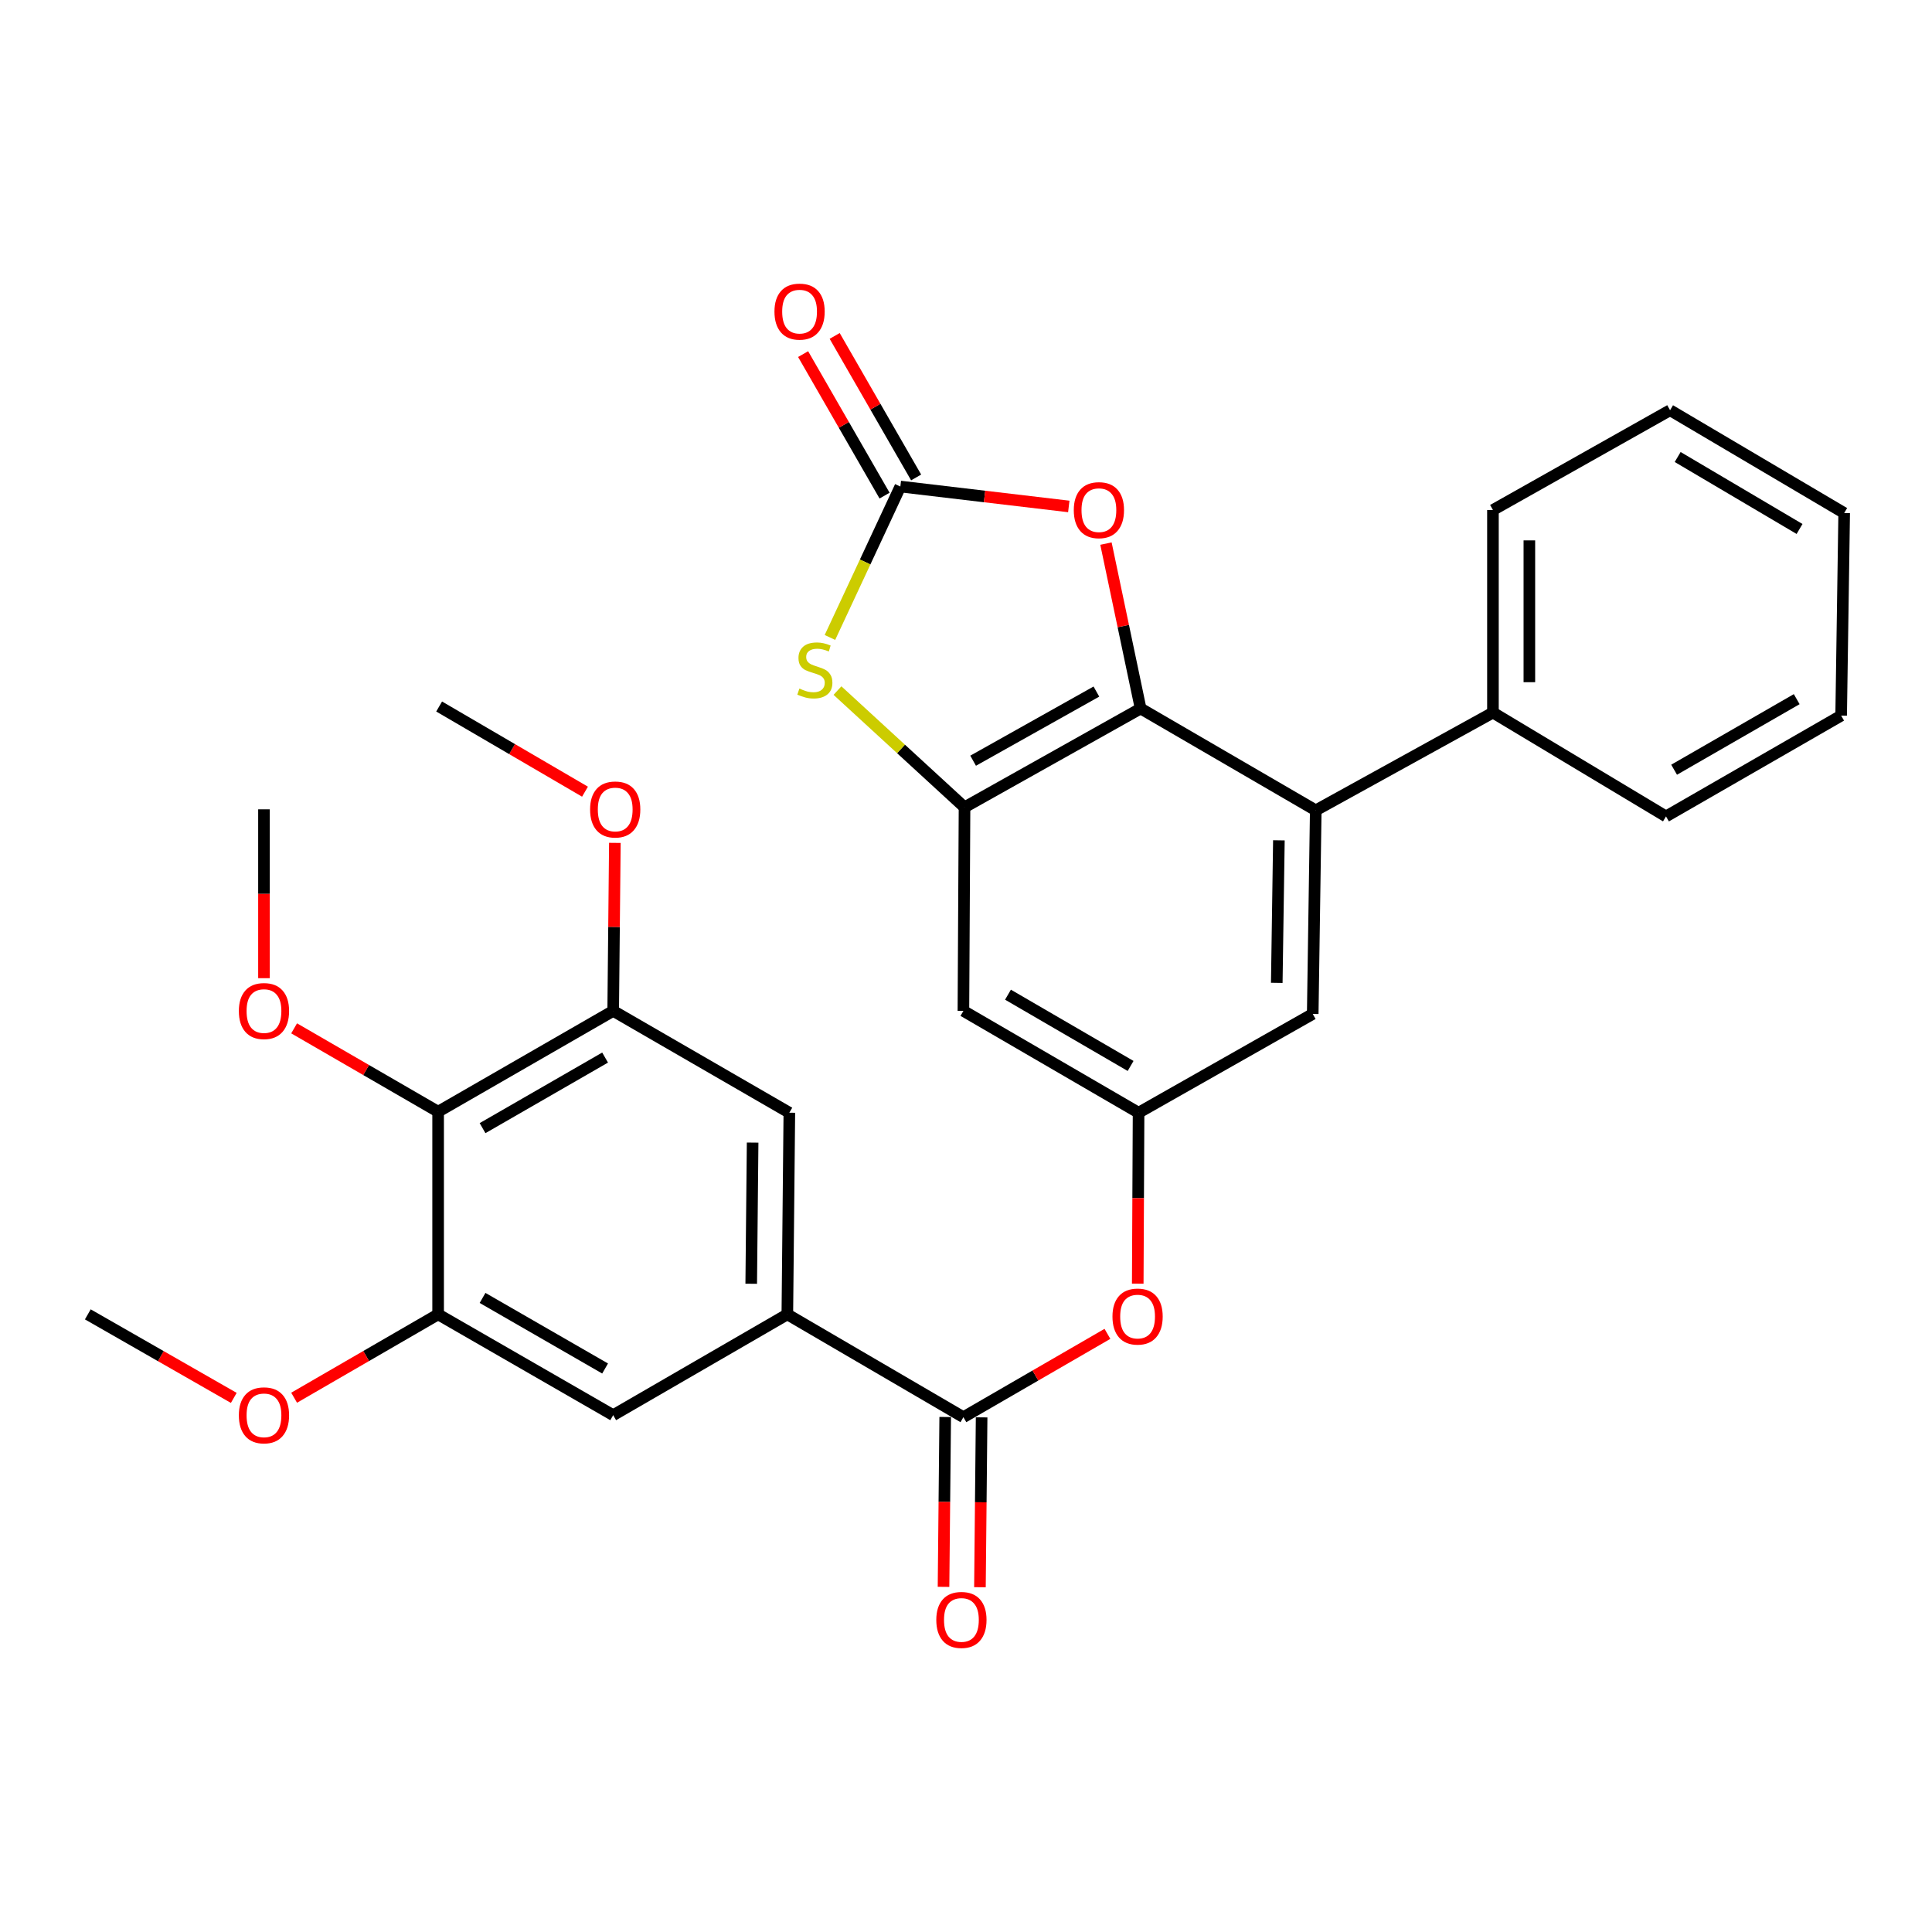 <?xml version='1.0' encoding='iso-8859-1'?>
<svg version='1.1' baseProfile='full'
              xmlns='http://www.w3.org/2000/svg'
                      xmlns:rdkit='http://www.rdkit.org/xml'
                      xmlns:xlink='http://www.w3.org/1999/xlink'
                  xml:space='preserve'
width='1000px' height='1000px' viewBox='0 0 1000 1000'>
<!-- END OF HEADER -->
<rect style='opacity:1.0;fill:#FFFFFF;stroke:none' width='1000' height='1000' x='0' y='0'> </rect>
<path class='bond-0' d='M 590.381,366.726 L 499.236,417.848' style='fill:none;fill-rule:evenodd;stroke:#000000;stroke-width:6px;stroke-linecap:butt;stroke-linejoin:miter;stroke-opacity:1' />
<path class='bond-0' d='M 567.489,357.954 L 503.687,393.74' style='fill:none;fill-rule:evenodd;stroke:#000000;stroke-width:6px;stroke-linecap:butt;stroke-linejoin:miter;stroke-opacity:1' />
<path class='bond-3' d='M 590.381,366.726 L 581.412,324.044' style='fill:none;fill-rule:evenodd;stroke:#000000;stroke-width:6px;stroke-linecap:butt;stroke-linejoin:miter;stroke-opacity:1' />
<path class='bond-3' d='M 581.412,324.044 L 572.442,281.362' style='fill:none;fill-rule:evenodd;stroke:#FF0000;stroke-width:6px;stroke-linecap:butt;stroke-linejoin:miter;stroke-opacity:1' />
<path class='bond-4' d='M 590.381,366.726 L 681.035,419.43' style='fill:none;fill-rule:evenodd;stroke:#000000;stroke-width:6px;stroke-linecap:butt;stroke-linejoin:miter;stroke-opacity:1' />
<path class='bond-2' d='M 499.236,417.848 L 466.356,387.644' style='fill:none;fill-rule:evenodd;stroke:#000000;stroke-width:6px;stroke-linecap:butt;stroke-linejoin:miter;stroke-opacity:1' />
<path class='bond-2' d='M 466.356,387.644 L 433.476,357.44' style='fill:none;fill-rule:evenodd;stroke:#CCCC00;stroke-width:6px;stroke-linecap:butt;stroke-linejoin:miter;stroke-opacity:1' />
<path class='bond-10' d='M 499.236,417.848 L 498.66,523.236' style='fill:none;fill-rule:evenodd;stroke:#000000;stroke-width:6px;stroke-linecap:butt;stroke-linejoin:miter;stroke-opacity:1' />
<path class='bond-1' d='M 466.019,251.83 L 509.61,256.982' style='fill:none;fill-rule:evenodd;stroke:#000000;stroke-width:6px;stroke-linecap:butt;stroke-linejoin:miter;stroke-opacity:1' />
<path class='bond-1' d='M 509.61,256.982 L 553.202,262.135' style='fill:none;fill-rule:evenodd;stroke:#FF0000;stroke-width:6px;stroke-linecap:butt;stroke-linejoin:miter;stroke-opacity:1' />
<path class='bond-16' d='M 474.187,247.129 L 453.108,210.504' style='fill:none;fill-rule:evenodd;stroke:#000000;stroke-width:6px;stroke-linecap:butt;stroke-linejoin:miter;stroke-opacity:1' />
<path class='bond-16' d='M 453.108,210.504 L 432.028,173.88' style='fill:none;fill-rule:evenodd;stroke:#FF0000;stroke-width:6px;stroke-linecap:butt;stroke-linejoin:miter;stroke-opacity:1' />
<path class='bond-16' d='M 457.851,256.531 L 436.771,219.907' style='fill:none;fill-rule:evenodd;stroke:#000000;stroke-width:6px;stroke-linecap:butt;stroke-linejoin:miter;stroke-opacity:1' />
<path class='bond-16' d='M 436.771,219.907 L 415.692,183.283' style='fill:none;fill-rule:evenodd;stroke:#FF0000;stroke-width:6px;stroke-linecap:butt;stroke-linejoin:miter;stroke-opacity:1' />
<path class='bond-30' d='M 466.019,251.83 L 447.797,290.888' style='fill:none;fill-rule:evenodd;stroke:#000000;stroke-width:6px;stroke-linecap:butt;stroke-linejoin:miter;stroke-opacity:1' />
<path class='bond-30' d='M 447.797,290.888 L 429.574,329.946' style='fill:none;fill-rule:evenodd;stroke:#CCCC00;stroke-width:6px;stroke-linecap:butt;stroke-linejoin:miter;stroke-opacity:1' />
<path class='bond-15' d='M 681.035,419.43 L 679.464,524.817' style='fill:none;fill-rule:evenodd;stroke:#000000;stroke-width:6px;stroke-linecap:butt;stroke-linejoin:miter;stroke-opacity:1' />
<path class='bond-15' d='M 661.952,434.957 L 660.853,508.728' style='fill:none;fill-rule:evenodd;stroke:#000000;stroke-width:6px;stroke-linecap:butt;stroke-linejoin:miter;stroke-opacity:1' />
<path class='bond-18' d='M 681.035,419.43 L 772.746,368.83' style='fill:none;fill-rule:evenodd;stroke:#000000;stroke-width:6px;stroke-linecap:butt;stroke-linejoin:miter;stroke-opacity:1' />
<path class='bond-5' d='M 498.66,733.529 L 535.933,711.963' style='fill:none;fill-rule:evenodd;stroke:#000000;stroke-width:6px;stroke-linecap:butt;stroke-linejoin:miter;stroke-opacity:1' />
<path class='bond-5' d='M 535.933,711.963 L 573.207,690.397' style='fill:none;fill-rule:evenodd;stroke:#FF0000;stroke-width:6px;stroke-linecap:butt;stroke-linejoin:miter;stroke-opacity:1' />
<path class='bond-6' d='M 498.66,733.529 L 407.524,680.311' style='fill:none;fill-rule:evenodd;stroke:#000000;stroke-width:6px;stroke-linecap:butt;stroke-linejoin:miter;stroke-opacity:1' />
<path class='bond-17' d='M 489.236,733.435 L 488.801,777.396' style='fill:none;fill-rule:evenodd;stroke:#000000;stroke-width:6px;stroke-linecap:butt;stroke-linejoin:miter;stroke-opacity:1' />
<path class='bond-17' d='M 488.801,777.396 L 488.366,821.357' style='fill:none;fill-rule:evenodd;stroke:#FF0000;stroke-width:6px;stroke-linecap:butt;stroke-linejoin:miter;stroke-opacity:1' />
<path class='bond-17' d='M 508.084,733.622 L 507.649,777.583' style='fill:none;fill-rule:evenodd;stroke:#000000;stroke-width:6px;stroke-linecap:butt;stroke-linejoin:miter;stroke-opacity:1' />
<path class='bond-17' d='M 507.649,777.583 L 507.214,821.544' style='fill:none;fill-rule:evenodd;stroke:#FF0000;stroke-width:6px;stroke-linecap:butt;stroke-linejoin:miter;stroke-opacity:1' />
<path class='bond-13' d='M 407.524,680.311 L 317.384,732.492' style='fill:none;fill-rule:evenodd;stroke:#000000;stroke-width:6px;stroke-linecap:butt;stroke-linejoin:miter;stroke-opacity:1' />
<path class='bond-14' d='M 407.524,680.311 L 408.561,575.94' style='fill:none;fill-rule:evenodd;stroke:#000000;stroke-width:6px;stroke-linecap:butt;stroke-linejoin:miter;stroke-opacity:1' />
<path class='bond-14' d='M 388.832,664.468 L 389.557,591.408' style='fill:none;fill-rule:evenodd;stroke:#000000;stroke-width:6px;stroke-linecap:butt;stroke-linejoin:miter;stroke-opacity:1' />
<path class='bond-7' d='M 226.772,575.416 L 317.384,523.236' style='fill:none;fill-rule:evenodd;stroke:#000000;stroke-width:6px;stroke-linecap:butt;stroke-linejoin:miter;stroke-opacity:1' />
<path class='bond-7' d='M 249.77,583.923 L 313.199,547.397' style='fill:none;fill-rule:evenodd;stroke:#000000;stroke-width:6px;stroke-linecap:butt;stroke-linejoin:miter;stroke-opacity:1' />
<path class='bond-19' d='M 226.772,575.416 L 189.504,553.842' style='fill:none;fill-rule:evenodd;stroke:#000000;stroke-width:6px;stroke-linecap:butt;stroke-linejoin:miter;stroke-opacity:1' />
<path class='bond-19' d='M 189.504,553.842 L 152.236,532.268' style='fill:none;fill-rule:evenodd;stroke:#FF0000;stroke-width:6px;stroke-linecap:butt;stroke-linejoin:miter;stroke-opacity:1' />
<path class='bond-33' d='M 226.772,575.416 L 226.772,680.311' style='fill:none;fill-rule:evenodd;stroke:#000000;stroke-width:6px;stroke-linecap:butt;stroke-linejoin:miter;stroke-opacity:1' />
<path class='bond-8' d='M 317.384,523.236 L 408.561,575.94' style='fill:none;fill-rule:evenodd;stroke:#000000;stroke-width:6px;stroke-linecap:butt;stroke-linejoin:miter;stroke-opacity:1' />
<path class='bond-21' d='M 317.384,523.236 L 317.82,479.755' style='fill:none;fill-rule:evenodd;stroke:#000000;stroke-width:6px;stroke-linecap:butt;stroke-linejoin:miter;stroke-opacity:1' />
<path class='bond-21' d='M 317.82,479.755 L 318.257,436.274' style='fill:none;fill-rule:evenodd;stroke:#FF0000;stroke-width:6px;stroke-linecap:butt;stroke-linejoin:miter;stroke-opacity:1' />
<path class='bond-9' d='M 226.772,680.311 L 317.384,732.492' style='fill:none;fill-rule:evenodd;stroke:#000000;stroke-width:6px;stroke-linecap:butt;stroke-linejoin:miter;stroke-opacity:1' />
<path class='bond-9' d='M 249.77,671.804 L 313.199,708.331' style='fill:none;fill-rule:evenodd;stroke:#000000;stroke-width:6px;stroke-linecap:butt;stroke-linejoin:miter;stroke-opacity:1' />
<path class='bond-20' d='M 226.772,680.311 L 189.504,701.885' style='fill:none;fill-rule:evenodd;stroke:#000000;stroke-width:6px;stroke-linecap:butt;stroke-linejoin:miter;stroke-opacity:1' />
<path class='bond-20' d='M 189.504,701.885 L 152.236,723.459' style='fill:none;fill-rule:evenodd;stroke:#FF0000;stroke-width:6px;stroke-linecap:butt;stroke-linejoin:miter;stroke-opacity:1' />
<path class='bond-31' d='M 498.66,523.236 L 589.324,575.94' style='fill:none;fill-rule:evenodd;stroke:#000000;stroke-width:6px;stroke-linecap:butt;stroke-linejoin:miter;stroke-opacity:1' />
<path class='bond-31' d='M 521.732,514.846 L 585.197,551.738' style='fill:none;fill-rule:evenodd;stroke:#000000;stroke-width:6px;stroke-linecap:butt;stroke-linejoin:miter;stroke-opacity:1' />
<path class='bond-11' d='M 589.324,575.94 L 679.464,524.817' style='fill:none;fill-rule:evenodd;stroke:#000000;stroke-width:6px;stroke-linecap:butt;stroke-linejoin:miter;stroke-opacity:1' />
<path class='bond-12' d='M 589.324,575.94 L 589.108,620.176' style='fill:none;fill-rule:evenodd;stroke:#000000;stroke-width:6px;stroke-linecap:butt;stroke-linejoin:miter;stroke-opacity:1' />
<path class='bond-12' d='M 589.108,620.176 L 588.893,664.413' style='fill:none;fill-rule:evenodd;stroke:#FF0000;stroke-width:6px;stroke-linecap:butt;stroke-linejoin:miter;stroke-opacity:1' />
<path class='bond-22' d='M 772.746,368.83 L 772.746,263.977' style='fill:none;fill-rule:evenodd;stroke:#000000;stroke-width:6px;stroke-linecap:butt;stroke-linejoin:miter;stroke-opacity:1' />
<path class='bond-22' d='M 791.595,353.102 L 791.595,279.705' style='fill:none;fill-rule:evenodd;stroke:#000000;stroke-width:6px;stroke-linecap:butt;stroke-linejoin:miter;stroke-opacity:1' />
<path class='bond-23' d='M 772.746,368.83 L 862.321,422.571' style='fill:none;fill-rule:evenodd;stroke:#000000;stroke-width:6px;stroke-linecap:butt;stroke-linejoin:miter;stroke-opacity:1' />
<path class='bond-24' d='M 136.632,506.307 L 136.632,462.607' style='fill:none;fill-rule:evenodd;stroke:#FF0000;stroke-width:6px;stroke-linecap:butt;stroke-linejoin:miter;stroke-opacity:1' />
<path class='bond-24' d='M 136.632,462.607 L 136.632,418.906' style='fill:none;fill-rule:evenodd;stroke:#000000;stroke-width:6px;stroke-linecap:butt;stroke-linejoin:miter;stroke-opacity:1' />
<path class='bond-25' d='M 121.005,723.549 L 83.23,701.93' style='fill:none;fill-rule:evenodd;stroke:#FF0000;stroke-width:6px;stroke-linecap:butt;stroke-linejoin:miter;stroke-opacity:1' />
<path class='bond-25' d='M 83.23,701.93 L 45.455,680.311' style='fill:none;fill-rule:evenodd;stroke:#000000;stroke-width:6px;stroke-linecap:butt;stroke-linejoin:miter;stroke-opacity:1' />
<path class='bond-26' d='M 302.793,409.774 L 265.044,387.732' style='fill:none;fill-rule:evenodd;stroke:#FF0000;stroke-width:6px;stroke-linecap:butt;stroke-linejoin:miter;stroke-opacity:1' />
<path class='bond-26' d='M 265.044,387.732 L 227.296,365.689' style='fill:none;fill-rule:evenodd;stroke:#000000;stroke-width:6px;stroke-linecap:butt;stroke-linejoin:miter;stroke-opacity:1' />
<path class='bond-28' d='M 772.746,263.977 L 864.426,212.331' style='fill:none;fill-rule:evenodd;stroke:#000000;stroke-width:6px;stroke-linecap:butt;stroke-linejoin:miter;stroke-opacity:1' />
<path class='bond-27' d='M 862.321,422.571 L 952.975,370.391' style='fill:none;fill-rule:evenodd;stroke:#000000;stroke-width:6px;stroke-linecap:butt;stroke-linejoin:miter;stroke-opacity:1' />
<path class='bond-27' d='M 866.516,398.408 L 929.974,361.882' style='fill:none;fill-rule:evenodd;stroke:#000000;stroke-width:6px;stroke-linecap:butt;stroke-linejoin:miter;stroke-opacity:1' />
<path class='bond-29' d='M 952.975,370.391 L 954.545,265.548' style='fill:none;fill-rule:evenodd;stroke:#000000;stroke-width:6px;stroke-linecap:butt;stroke-linejoin:miter;stroke-opacity:1' />
<path class='bond-32' d='M 864.426,212.331 L 954.545,265.548' style='fill:none;fill-rule:evenodd;stroke:#000000;stroke-width:6px;stroke-linecap:butt;stroke-linejoin:miter;stroke-opacity:1' />
<path class='bond-32' d='M 868.359,236.544 L 931.443,273.796' style='fill:none;fill-rule:evenodd;stroke:#000000;stroke-width:6px;stroke-linecap:butt;stroke-linejoin:miter;stroke-opacity:1' />
<path  class='atom-3' d='M 413.766 356.403
Q 414.086 356.523, 415.406 357.083
Q 416.726 357.643, 418.166 358.003
Q 419.646 358.323, 421.086 358.323
Q 423.766 358.323, 425.326 357.043
Q 426.886 355.723, 426.886 353.443
Q 426.886 351.883, 426.086 350.923
Q 425.326 349.963, 424.126 349.443
Q 422.926 348.923, 420.926 348.323
Q 418.406 347.563, 416.886 346.843
Q 415.406 346.123, 414.326 344.603
Q 413.286 343.083, 413.286 340.523
Q 413.286 336.963, 415.686 334.763
Q 418.126 332.563, 422.926 332.563
Q 426.206 332.563, 429.926 334.123
L 429.006 337.203
Q 425.606 335.803, 423.046 335.803
Q 420.286 335.803, 418.766 336.963
Q 417.246 338.083, 417.286 340.043
Q 417.286 341.563, 418.046 342.483
Q 418.846 343.403, 419.966 343.923
Q 421.126 344.443, 423.046 345.043
Q 425.606 345.843, 427.126 346.643
Q 428.646 347.443, 429.726 349.083
Q 430.846 350.683, 430.846 353.443
Q 430.846 357.363, 428.206 359.483
Q 425.606 361.563, 421.246 361.563
Q 418.726 361.563, 416.806 361.003
Q 414.926 360.483, 412.686 359.563
L 413.766 356.403
' fill='#CCCC00'/>
<path  class='atom-4' d='M 555.789 264.057
Q 555.789 257.257, 559.149 253.457
Q 562.509 249.657, 568.789 249.657
Q 575.069 249.657, 578.429 253.457
Q 581.789 257.257, 581.789 264.057
Q 581.789 270.937, 578.389 274.857
Q 574.989 278.737, 568.789 278.737
Q 562.549 278.737, 559.149 274.857
Q 555.789 270.977, 555.789 264.057
M 568.789 275.537
Q 573.109 275.537, 575.429 272.657
Q 577.789 269.737, 577.789 264.057
Q 577.789 258.497, 575.429 255.697
Q 573.109 252.857, 568.789 252.857
Q 564.469 252.857, 562.109 255.657
Q 559.789 258.457, 559.789 264.057
Q 559.789 269.777, 562.109 272.657
Q 564.469 275.537, 568.789 275.537
' fill='#FF0000'/>
<path  class='atom-13' d='M 575.811 681.449
Q 575.811 674.649, 579.171 670.849
Q 582.531 667.049, 588.811 667.049
Q 595.091 667.049, 598.451 670.849
Q 601.811 674.649, 601.811 681.449
Q 601.811 688.329, 598.411 692.249
Q 595.011 696.129, 588.811 696.129
Q 582.571 696.129, 579.171 692.249
Q 575.811 688.369, 575.811 681.449
M 588.811 692.929
Q 593.131 692.929, 595.451 690.049
Q 597.811 687.129, 597.811 681.449
Q 597.811 675.889, 595.451 673.089
Q 593.131 670.249, 588.811 670.249
Q 584.491 670.249, 582.131 673.049
Q 579.811 675.849, 579.811 681.449
Q 579.811 687.169, 582.131 690.049
Q 584.491 692.929, 588.811 692.929
' fill='#FF0000'/>
<path  class='atom-17' d='M 400.86 161.288
Q 400.86 154.488, 404.22 150.688
Q 407.58 146.888, 413.86 146.888
Q 420.14 146.888, 423.5 150.688
Q 426.86 154.488, 426.86 161.288
Q 426.86 168.168, 423.46 172.088
Q 420.06 175.968, 413.86 175.968
Q 407.62 175.968, 404.22 172.088
Q 400.86 168.208, 400.86 161.288
M 413.86 172.768
Q 418.18 172.768, 420.5 169.888
Q 422.86 166.968, 422.86 161.288
Q 422.86 155.728, 420.5 152.928
Q 418.18 150.088, 413.86 150.088
Q 409.54 150.088, 407.18 152.888
Q 404.86 155.688, 404.86 161.288
Q 404.86 167.008, 407.18 169.888
Q 409.54 172.768, 413.86 172.768
' fill='#FF0000'/>
<path  class='atom-18' d='M 484.623 838.472
Q 484.623 831.672, 487.983 827.872
Q 491.343 824.072, 497.623 824.072
Q 503.903 824.072, 507.263 827.872
Q 510.623 831.672, 510.623 838.472
Q 510.623 845.352, 507.223 849.272
Q 503.823 853.152, 497.623 853.152
Q 491.383 853.152, 487.983 849.272
Q 484.623 845.392, 484.623 838.472
M 497.623 849.952
Q 501.943 849.952, 504.263 847.072
Q 506.623 844.152, 506.623 838.472
Q 506.623 832.912, 504.263 830.112
Q 501.943 827.272, 497.623 827.272
Q 493.303 827.272, 490.943 830.072
Q 488.623 832.872, 488.623 838.472
Q 488.623 844.192, 490.943 847.072
Q 493.303 849.952, 497.623 849.952
' fill='#FF0000'/>
<path  class='atom-20' d='M 123.632 523.316
Q 123.632 516.516, 126.992 512.716
Q 130.352 508.916, 136.632 508.916
Q 142.912 508.916, 146.272 512.716
Q 149.632 516.516, 149.632 523.316
Q 149.632 530.196, 146.232 534.116
Q 142.832 537.996, 136.632 537.996
Q 130.392 537.996, 126.992 534.116
Q 123.632 530.236, 123.632 523.316
M 136.632 534.796
Q 140.952 534.796, 143.272 531.916
Q 145.632 528.996, 145.632 523.316
Q 145.632 517.756, 143.272 514.956
Q 140.952 512.116, 136.632 512.116
Q 132.312 512.116, 129.952 514.916
Q 127.632 517.716, 127.632 523.316
Q 127.632 529.036, 129.952 531.916
Q 132.312 534.796, 136.632 534.796
' fill='#FF0000'/>
<path  class='atom-21' d='M 123.632 732.572
Q 123.632 725.772, 126.992 721.972
Q 130.352 718.172, 136.632 718.172
Q 142.912 718.172, 146.272 721.972
Q 149.632 725.772, 149.632 732.572
Q 149.632 739.452, 146.232 743.372
Q 142.832 747.252, 136.632 747.252
Q 130.392 747.252, 126.992 743.372
Q 123.632 739.492, 123.632 732.572
M 136.632 744.052
Q 140.952 744.052, 143.272 741.172
Q 145.632 738.252, 145.632 732.572
Q 145.632 727.012, 143.272 724.212
Q 140.952 721.372, 136.632 721.372
Q 132.312 721.372, 129.952 724.172
Q 127.632 726.972, 127.632 732.572
Q 127.632 738.292, 129.952 741.172
Q 132.312 744.052, 136.632 744.052
' fill='#FF0000'/>
<path  class='atom-22' d='M 305.431 418.986
Q 305.431 412.186, 308.791 408.386
Q 312.151 404.586, 318.431 404.586
Q 324.711 404.586, 328.071 408.386
Q 331.431 412.186, 331.431 418.986
Q 331.431 425.866, 328.031 429.786
Q 324.631 433.666, 318.431 433.666
Q 312.191 433.666, 308.791 429.786
Q 305.431 425.906, 305.431 418.986
M 318.431 430.466
Q 322.751 430.466, 325.071 427.586
Q 327.431 424.666, 327.431 418.986
Q 327.431 413.426, 325.071 410.626
Q 322.751 407.786, 318.431 407.786
Q 314.111 407.786, 311.751 410.586
Q 309.431 413.386, 309.431 418.986
Q 309.431 424.706, 311.751 427.586
Q 314.111 430.466, 318.431 430.466
' fill='#FF0000'/>
</svg>
